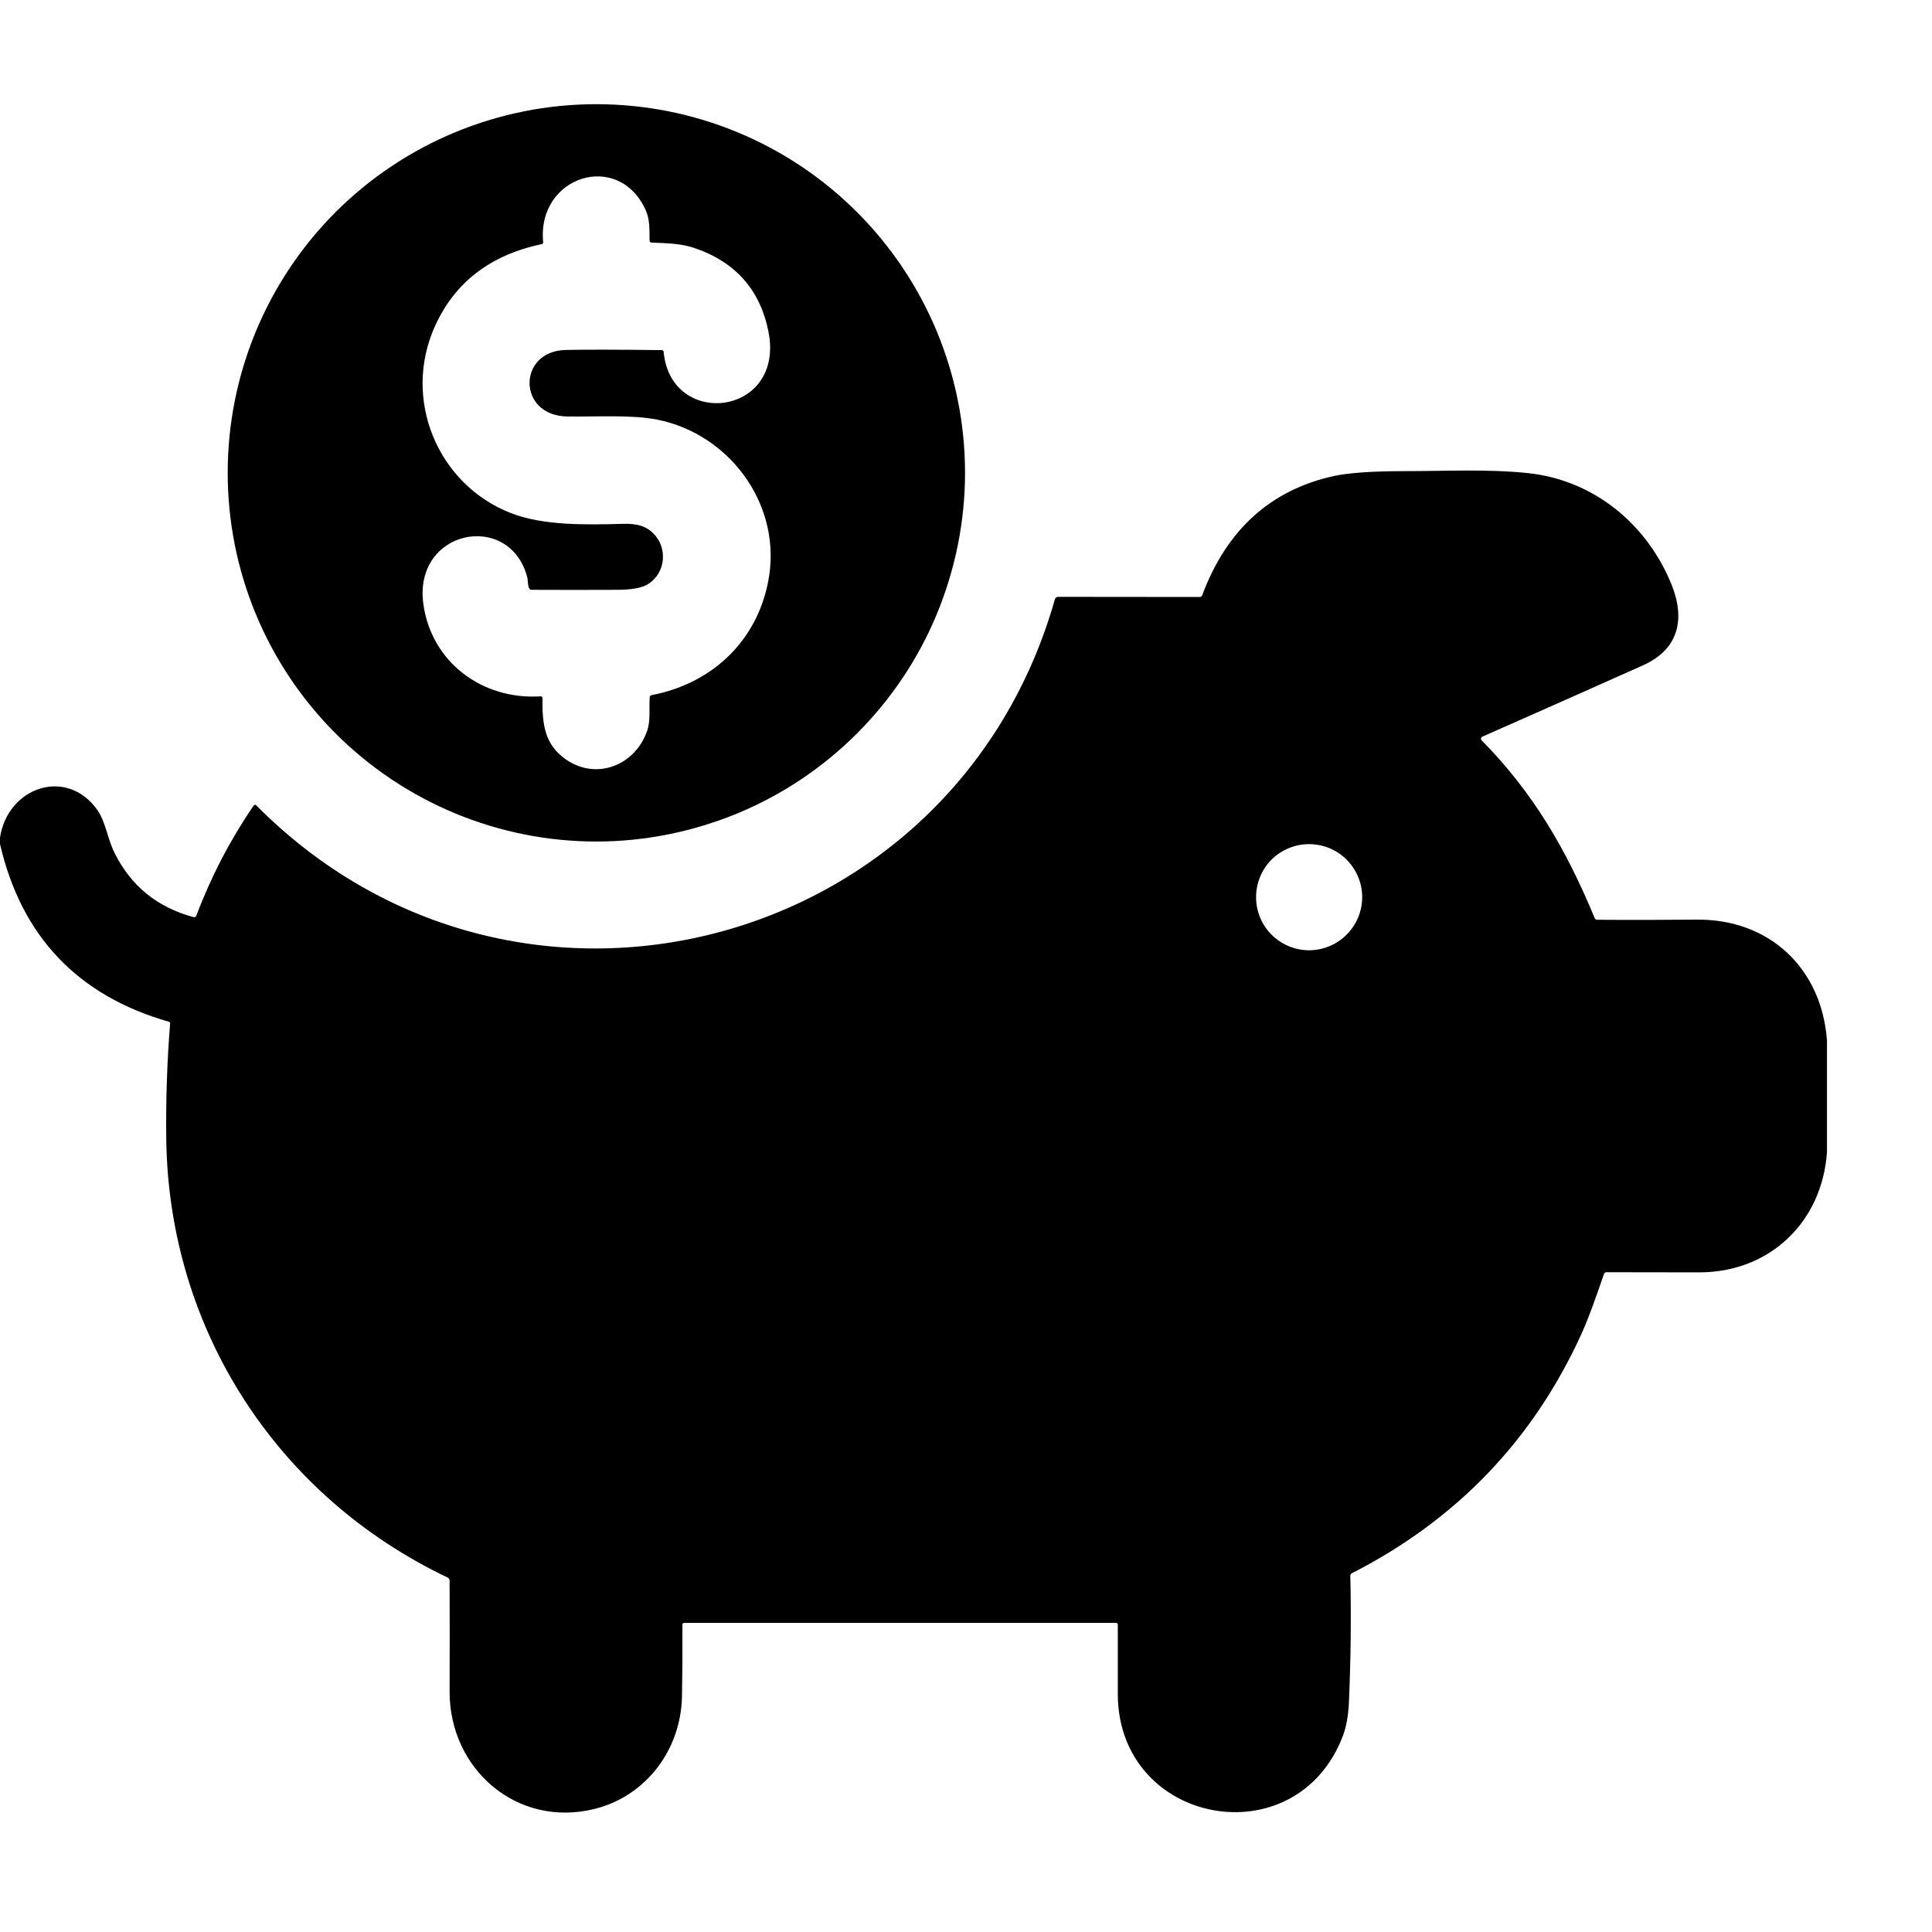 <svg width="14" height="14" viewBox="0 0 14 14" fill="none" xmlns="http://www.w3.org/2000/svg">
<path d="M6.993 3.426C6.993 3.777 6.923 4.124 6.789 4.449C6.655 4.773 6.458 5.067 6.21 5.315C5.962 5.563 5.668 5.76 5.344 5.894C5.019 6.028 4.672 6.098 4.321 6.098C3.613 6.098 2.933 5.816 2.432 5.315C1.931 4.814 1.65 4.135 1.65 3.426C1.65 2.718 1.931 2.038 2.432 1.537C2.933 1.036 3.613 0.755 4.321 0.755C5.03 0.755 5.709 1.036 6.21 1.537C6.711 2.038 6.993 2.718 6.993 3.426ZM4.723 5.037C5.181 4.949 5.509 4.618 5.575 4.163C5.65 3.636 5.277 3.144 4.764 3.041C4.577 3.004 4.325 3.021 4.112 3.018C3.748 3.014 3.748 2.544 4.099 2.536C4.234 2.533 4.466 2.533 4.794 2.537C4.804 2.537 4.808 2.541 4.809 2.55C4.861 3.112 5.692 3.016 5.568 2.4C5.506 2.095 5.324 1.893 5.022 1.794C4.93 1.764 4.822 1.762 4.722 1.758C4.712 1.757 4.707 1.752 4.707 1.742C4.706 1.665 4.71 1.591 4.679 1.523C4.483 1.087 3.889 1.276 3.936 1.755C3.936 1.758 3.935 1.761 3.934 1.764C3.932 1.767 3.929 1.768 3.926 1.769C3.555 1.847 3.298 2.044 3.154 2.359C2.911 2.89 3.17 3.511 3.702 3.718C3.937 3.81 4.247 3.803 4.512 3.796C4.614 3.793 4.689 3.809 4.751 3.884C4.844 3.997 4.812 4.175 4.679 4.242C4.638 4.262 4.571 4.273 4.479 4.274C4.27 4.275 4.061 4.275 3.851 4.274C3.842 4.274 3.836 4.269 3.833 4.26C3.823 4.236 3.826 4.2 3.82 4.18C3.69 3.699 2.993 3.837 3.068 4.378C3.126 4.798 3.494 5.073 3.917 5.046C3.927 5.046 3.931 5.05 3.931 5.06C3.928 5.256 3.95 5.399 4.102 5.504C4.324 5.657 4.604 5.546 4.69 5.294C4.715 5.222 4.703 5.136 4.708 5.054C4.708 5.044 4.713 5.039 4.723 5.037Z" fill="black"/>
<path d="M13.239 7.54V8.348C13.204 8.857 12.823 9.22 12.314 9.22C12.091 9.22 11.867 9.219 11.641 9.219C11.637 9.219 11.633 9.22 11.63 9.223C11.626 9.225 11.624 9.228 11.623 9.232C11.571 9.381 11.518 9.538 11.457 9.672C11.107 10.437 10.554 11.013 9.797 11.4C9.789 11.404 9.785 11.41 9.785 11.419C9.792 11.724 9.788 12.028 9.775 12.332C9.771 12.43 9.756 12.512 9.731 12.579C9.393 13.466 8.103 13.227 8.1 12.277C8.1 12.107 8.1 11.939 8.1 11.773C8.1 11.77 8.099 11.766 8.096 11.764C8.094 11.761 8.09 11.76 8.087 11.76H4.958C4.95 11.76 4.945 11.764 4.945 11.773C4.946 11.946 4.945 12.119 4.942 12.291C4.935 12.681 4.679 13.018 4.305 13.109C3.744 13.246 3.256 12.818 3.258 12.257C3.259 11.99 3.259 11.722 3.258 11.451C3.257 11.447 3.256 11.443 3.254 11.44C3.252 11.436 3.249 11.434 3.245 11.432C2.006 10.843 1.228 9.635 1.205 8.269C1.201 7.983 1.21 7.698 1.233 7.414C1.233 7.412 1.233 7.41 1.231 7.409C1.23 7.407 1.229 7.406 1.227 7.405C0.564 7.216 0.155 6.786 0 6.116V6.07C0.056 5.702 0.484 5.557 0.705 5.869C0.766 5.956 0.779 6.078 0.829 6.178C0.948 6.42 1.14 6.575 1.403 6.646C1.407 6.647 1.411 6.646 1.415 6.644C1.419 6.643 1.422 6.639 1.423 6.635C1.529 6.353 1.667 6.088 1.837 5.839C1.844 5.83 1.851 5.829 1.859 5.838C3.737 7.73 6.916 6.909 7.644 4.343C7.645 4.338 7.648 4.333 7.653 4.33C7.657 4.327 7.662 4.325 7.667 4.325L8.694 4.326C8.698 4.326 8.701 4.325 8.704 4.323C8.707 4.321 8.71 4.318 8.711 4.315C8.888 3.839 9.207 3.55 9.667 3.449C9.776 3.426 9.947 3.414 10.181 3.414C10.474 3.414 10.778 3.398 11.069 3.428C11.552 3.478 11.937 3.801 12.113 4.237C12.214 4.487 12.164 4.706 11.906 4.821C11.52 4.994 11.132 5.166 10.742 5.338C10.739 5.339 10.737 5.341 10.735 5.343C10.733 5.345 10.732 5.348 10.732 5.35C10.732 5.353 10.732 5.356 10.732 5.358C10.733 5.361 10.735 5.363 10.737 5.365C11.114 5.748 11.35 6.158 11.556 6.653C11.559 6.661 11.565 6.665 11.574 6.665C11.816 6.667 12.056 6.666 12.295 6.664C12.818 6.659 13.2 7.012 13.239 7.54ZM9.871 6.501C9.871 6.399 9.83 6.302 9.758 6.229C9.686 6.157 9.588 6.117 9.486 6.117C9.384 6.117 9.287 6.157 9.214 6.229C9.142 6.302 9.102 6.399 9.102 6.501C9.102 6.603 9.142 6.701 9.214 6.773C9.287 6.845 9.384 6.886 9.486 6.886C9.588 6.886 9.686 6.845 9.758 6.773C9.83 6.701 9.871 6.603 9.871 6.501Z" fill="black"/>
</svg>
